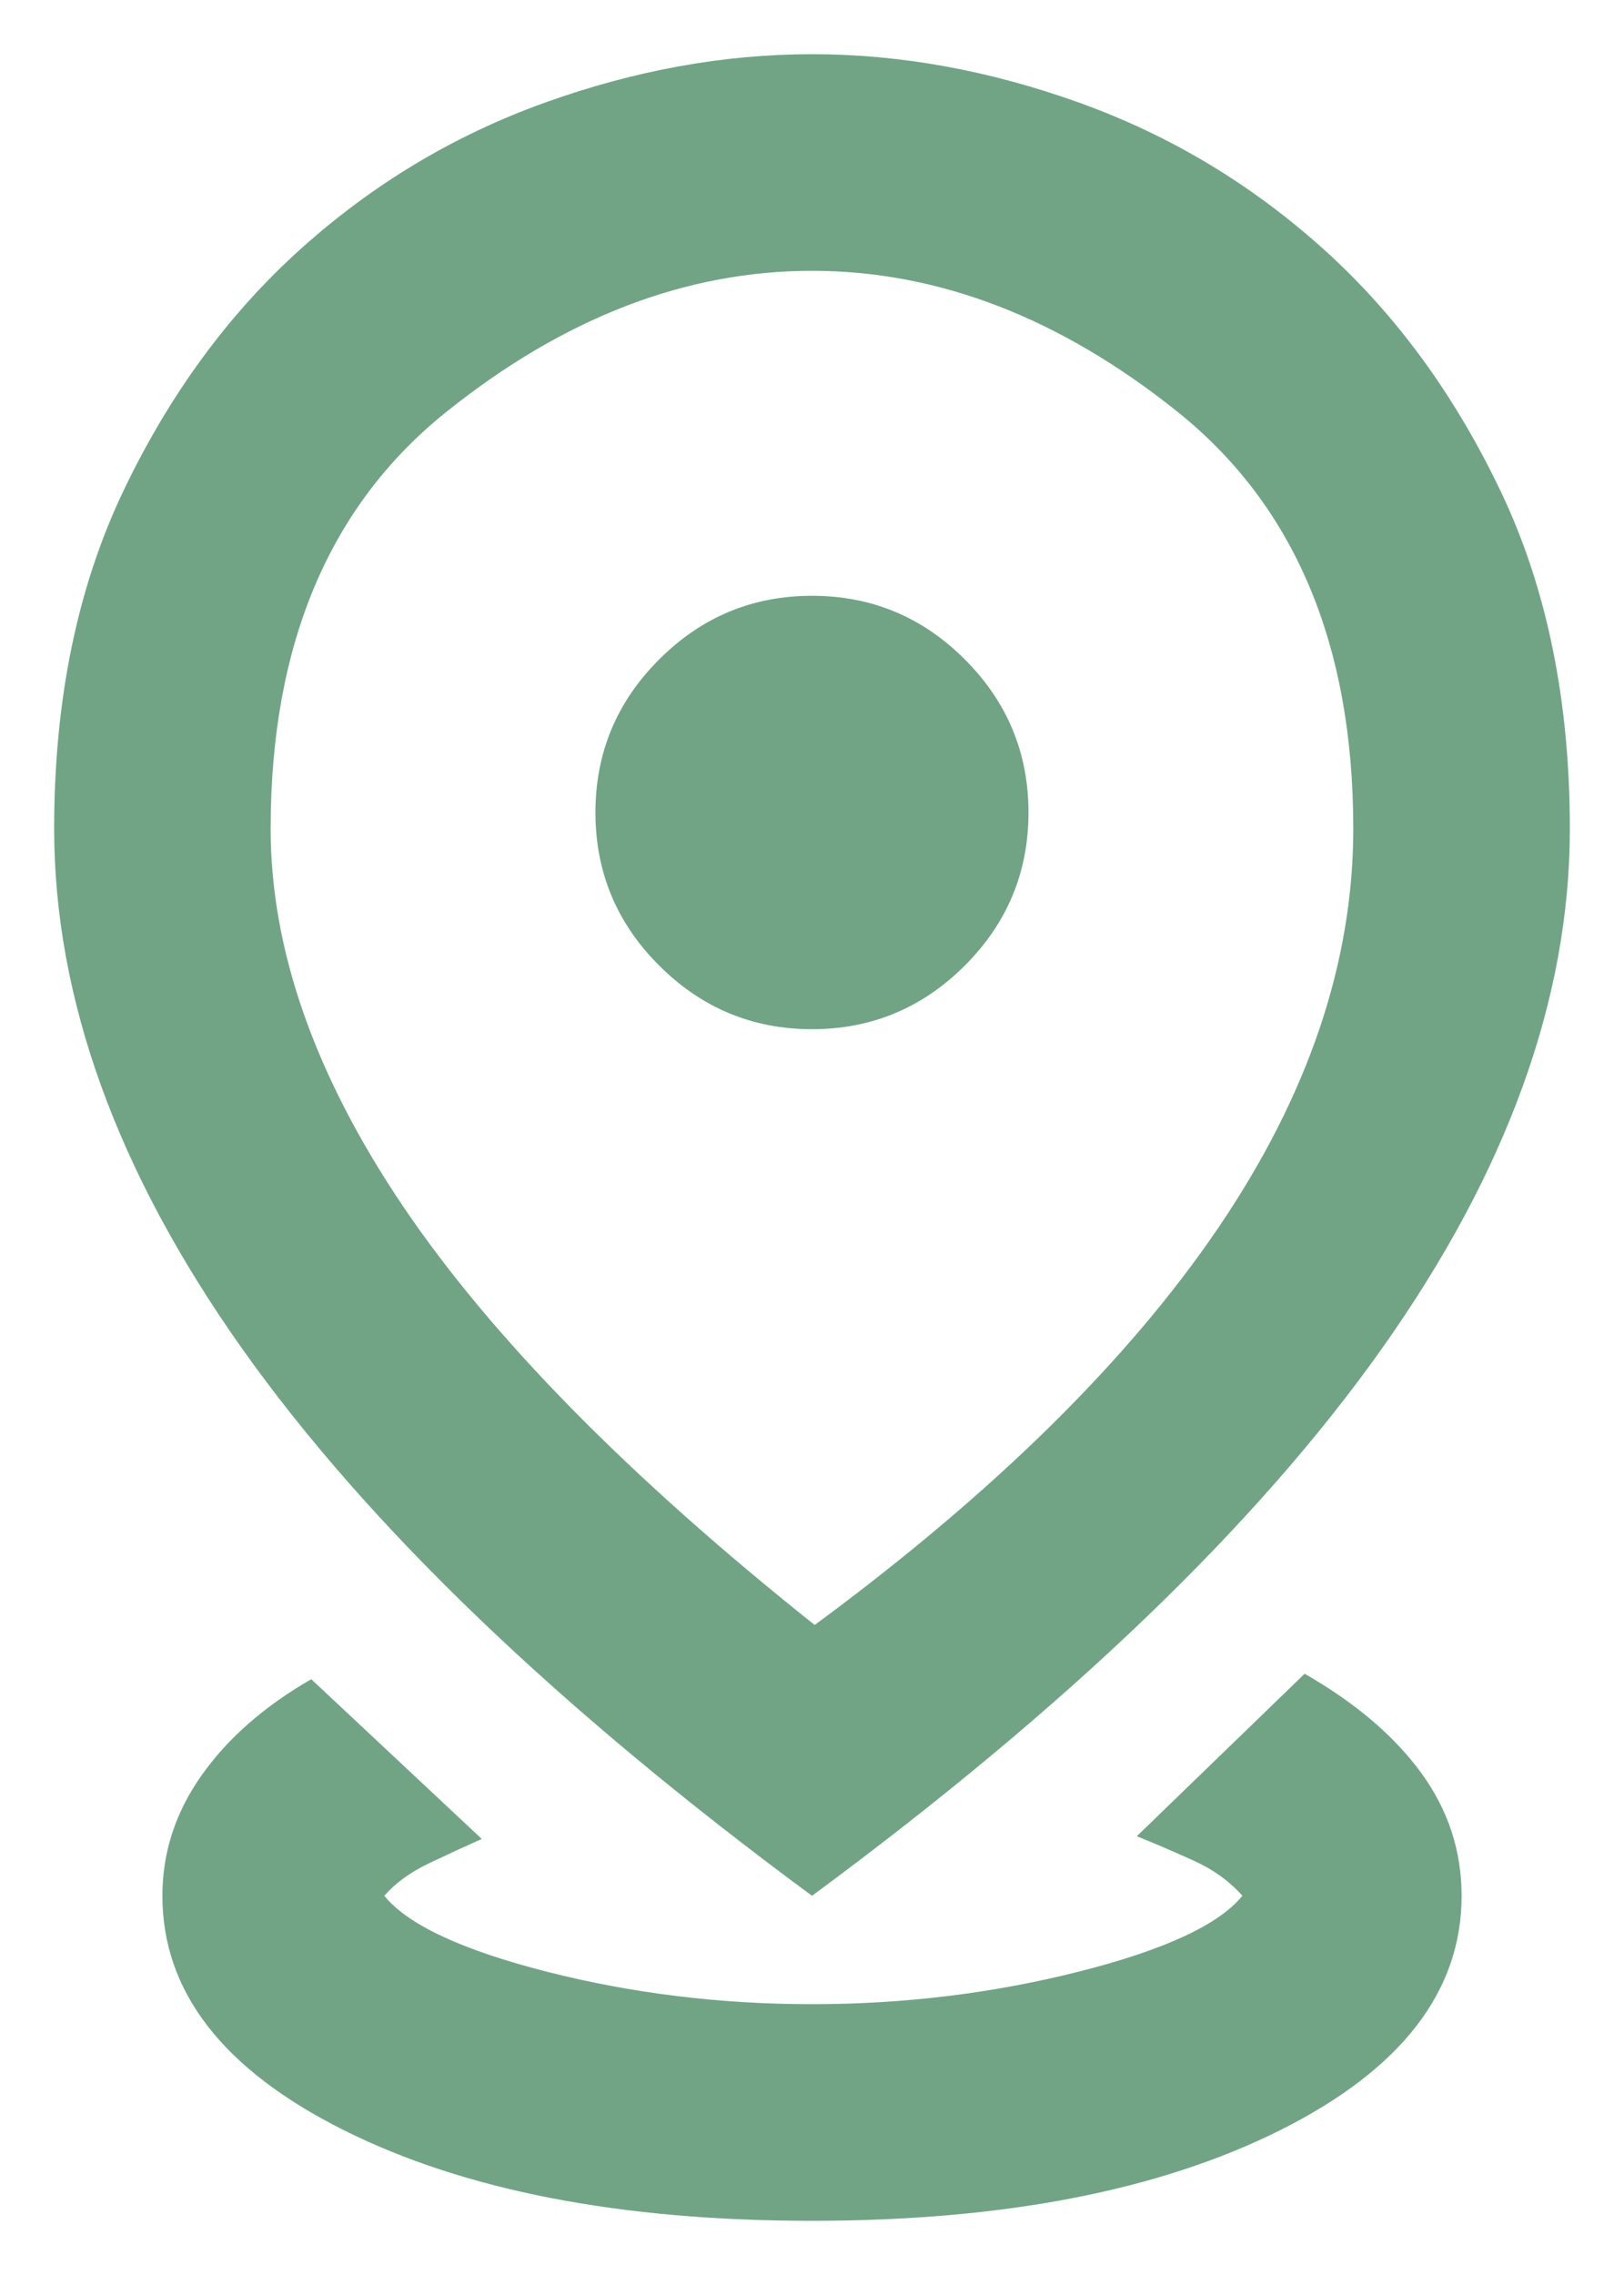 
<svg width="20" height="28" viewBox="0 0 20 28" fill="none" xmlns="http://www.w3.org/2000/svg">
<path d="M10 27.333C7.644 27.333 5.722 26.961 4.233 26.217C2.744 25.472 2 24.511 2 23.333C2 22.8 2.161 22.305 2.483 21.85C2.805 21.394 3.255 21 3.833 20.667L5.933 22.633C5.733 22.722 5.516 22.822 5.283 22.933C5.05 23.044 4.867 23.178 4.733 23.333C5.022 23.689 5.689 24 6.733 24.267C7.778 24.533 8.867 24.667 10 24.667C11.133 24.667 12.228 24.533 13.283 24.267C14.339 24 15.011 23.689 15.3 23.333C15.144 23.155 14.944 23.011 14.7 22.9C14.455 22.789 14.222 22.689 14 22.6L16.067 20.6C16.689 20.956 17.166 21.361 17.5 21.817C17.833 22.272 18 22.778 18 23.333C18 24.511 17.255 25.472 15.767 26.217C14.278 26.961 12.355 27.333 10 27.333ZM10.033 20C12.233 18.378 13.889 16.75 15 15.117C16.111 13.483 16.666 11.844 16.666 10.2C16.666 7.933 15.944 6.222 14.5 5.067C13.055 3.911 11.555 3.333 10 3.333C8.444 3.333 6.944 3.911 5.5 5.067C4.055 6.222 3.333 7.933 3.333 10.2C3.333 11.689 3.878 13.239 4.966 14.85C6.055 16.461 7.744 18.178 10.033 20ZM10 23.333C6.867 21.022 4.528 18.778 2.983 16.6C1.439 14.422 0.667 12.289 0.667 10.2C0.667 8.622 0.95 7.239 1.516 6.05C2.083 4.861 2.811 3.867 3.7 3.067C4.589 2.267 5.589 1.667 6.7 1.267C7.811 0.867 8.911 0.667 10 0.667C11.089 0.667 12.189 0.867 13.3 1.267C14.411 1.667 15.411 2.267 16.3 3.067C17.189 3.867 17.916 4.861 18.483 6.05C19.05 7.239 19.333 8.622 19.333 10.2C19.333 12.289 18.561 14.422 17.017 16.6C15.472 18.778 13.133 21.022 10 23.333ZM10 12.667C10.733 12.667 11.361 12.405 11.883 11.883C12.405 11.361 12.666 10.733 12.666 10C12.666 9.267 12.405 8.639 11.883 8.117C11.361 7.594 10.733 7.333 10 7.333C9.267 7.333 8.639 7.594 8.117 8.117C7.594 8.639 7.333 9.267 7.333 10C7.333 10.733 7.594 11.361 8.117 11.883C8.639 12.405 9.267 12.667 10 12.667Z" fill="#70A485"/>
</svg>
